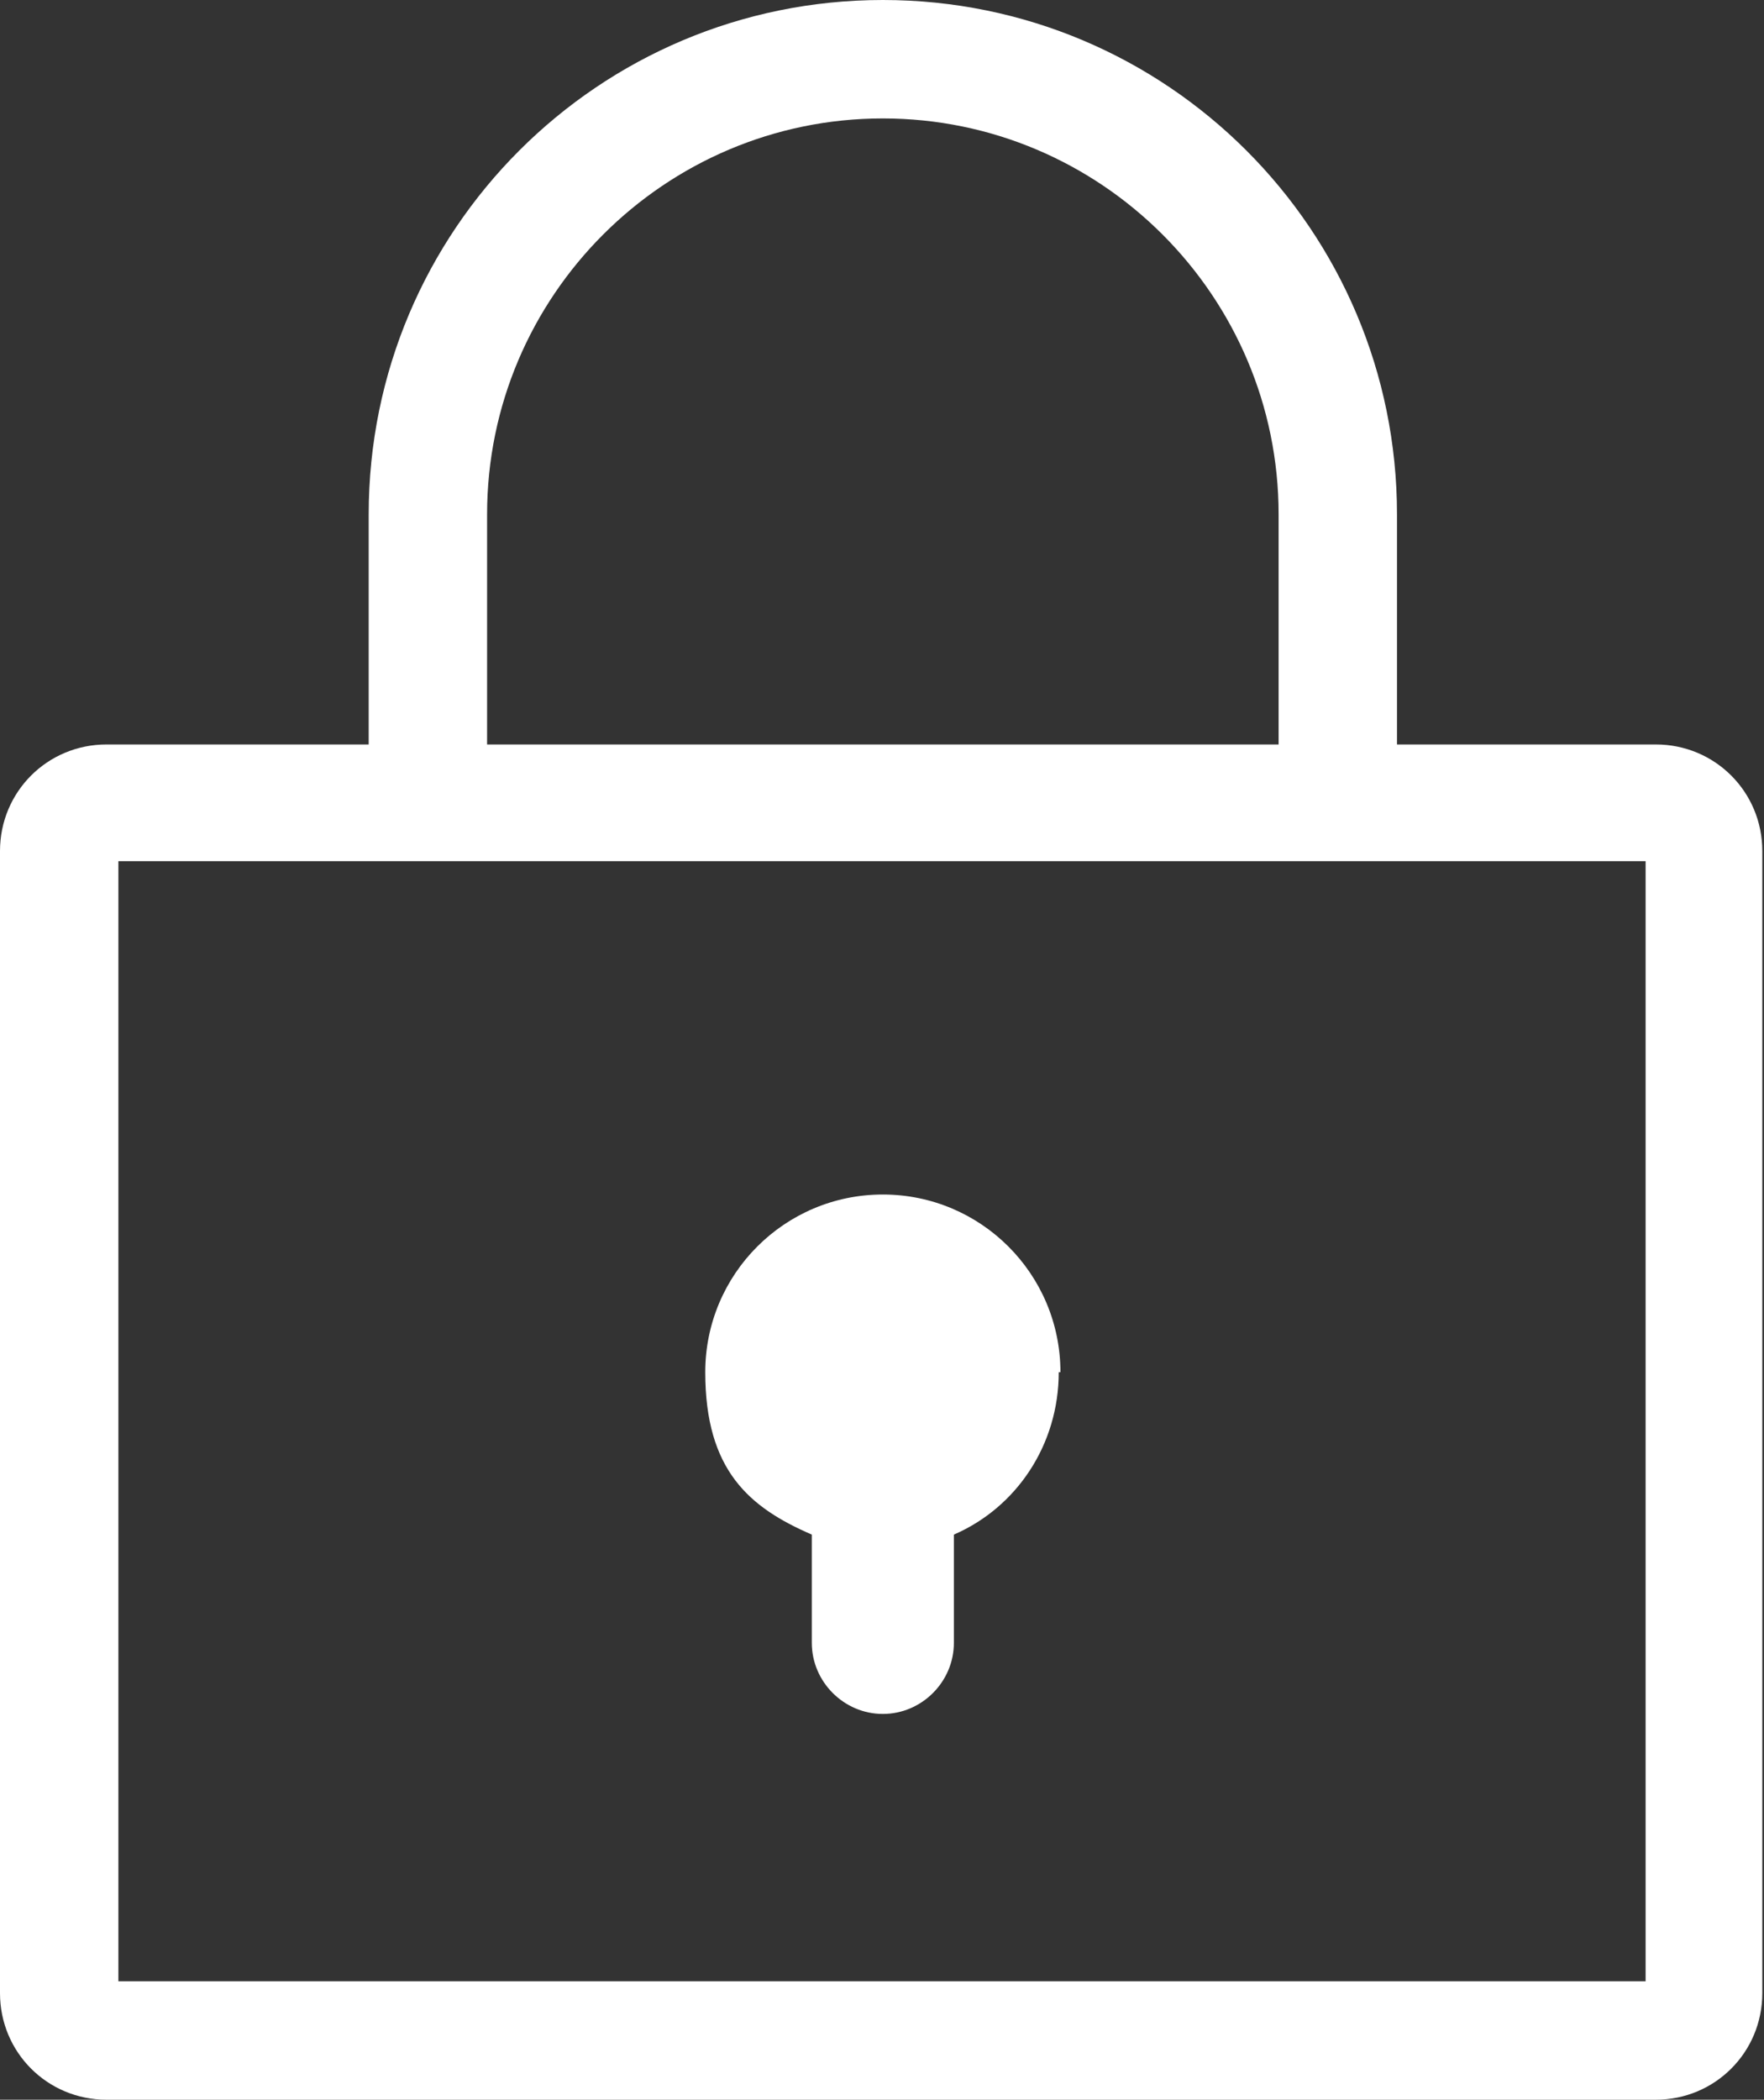 <?xml version="1.0" encoding="UTF-8"?>
<svg xmlns="http://www.w3.org/2000/svg" version="1.1" viewBox="0 0 104.3 124.1">
  <rect x="0" y="0" width="104.3" height="124.1" fill="#333333" stroke="none"/>
  <defs>
    <style>
      .cls-1 {
        fill: #fff;
      }
    </style>
  </defs>
  <!-- Generator: Adobe Illustrator 28.7.7, SVG Export Plug-In . SVG Version: 1.2.0 Build 194)  -->
  <g>
    <g id="_レイヤー_2">
      <g id="_レイヤー_2-2">
        <path class="cls-1" d="M98,124.1H6.3c-3.5,0-6.3-2.8-6.3-6.3V50.3c0-3.5,2.8-6.3,6.3-6.3h91.6c3.5,0,6.3,2.8,6.3,6.3v67.5c0,3.5-2.8,6.3-6.3,6.3h0ZM7,117.1h90.3V50.9H7v66.2Z"/>
        <path class="cls-1" d="M82.6,50.6h-7v-20.2c0-12.9-10.5-23.4-23.4-23.4s-23.4,10.5-23.4,23.4v20.2h-7v-20.2c0-16.8,13.6-30.4,30.4-30.4s30.4,13.6,30.4,30.4v20.2Z"/>
        <path class="cls-1" d="M62.7,81.1c0-5.8-4.7-10.5-10.5-10.5s-10.5,4.7-10.5,10.5,2.6,8,6.3,9.6v6.4c0,2.3,1.9,4.2,4.2,4.2s4.2-1.9,4.2-4.2v-6.4c3.7-1.6,6.2-5.3,6.2-9.6h0Z"/>
      </g>
    </g>
  </g>
</svg>
